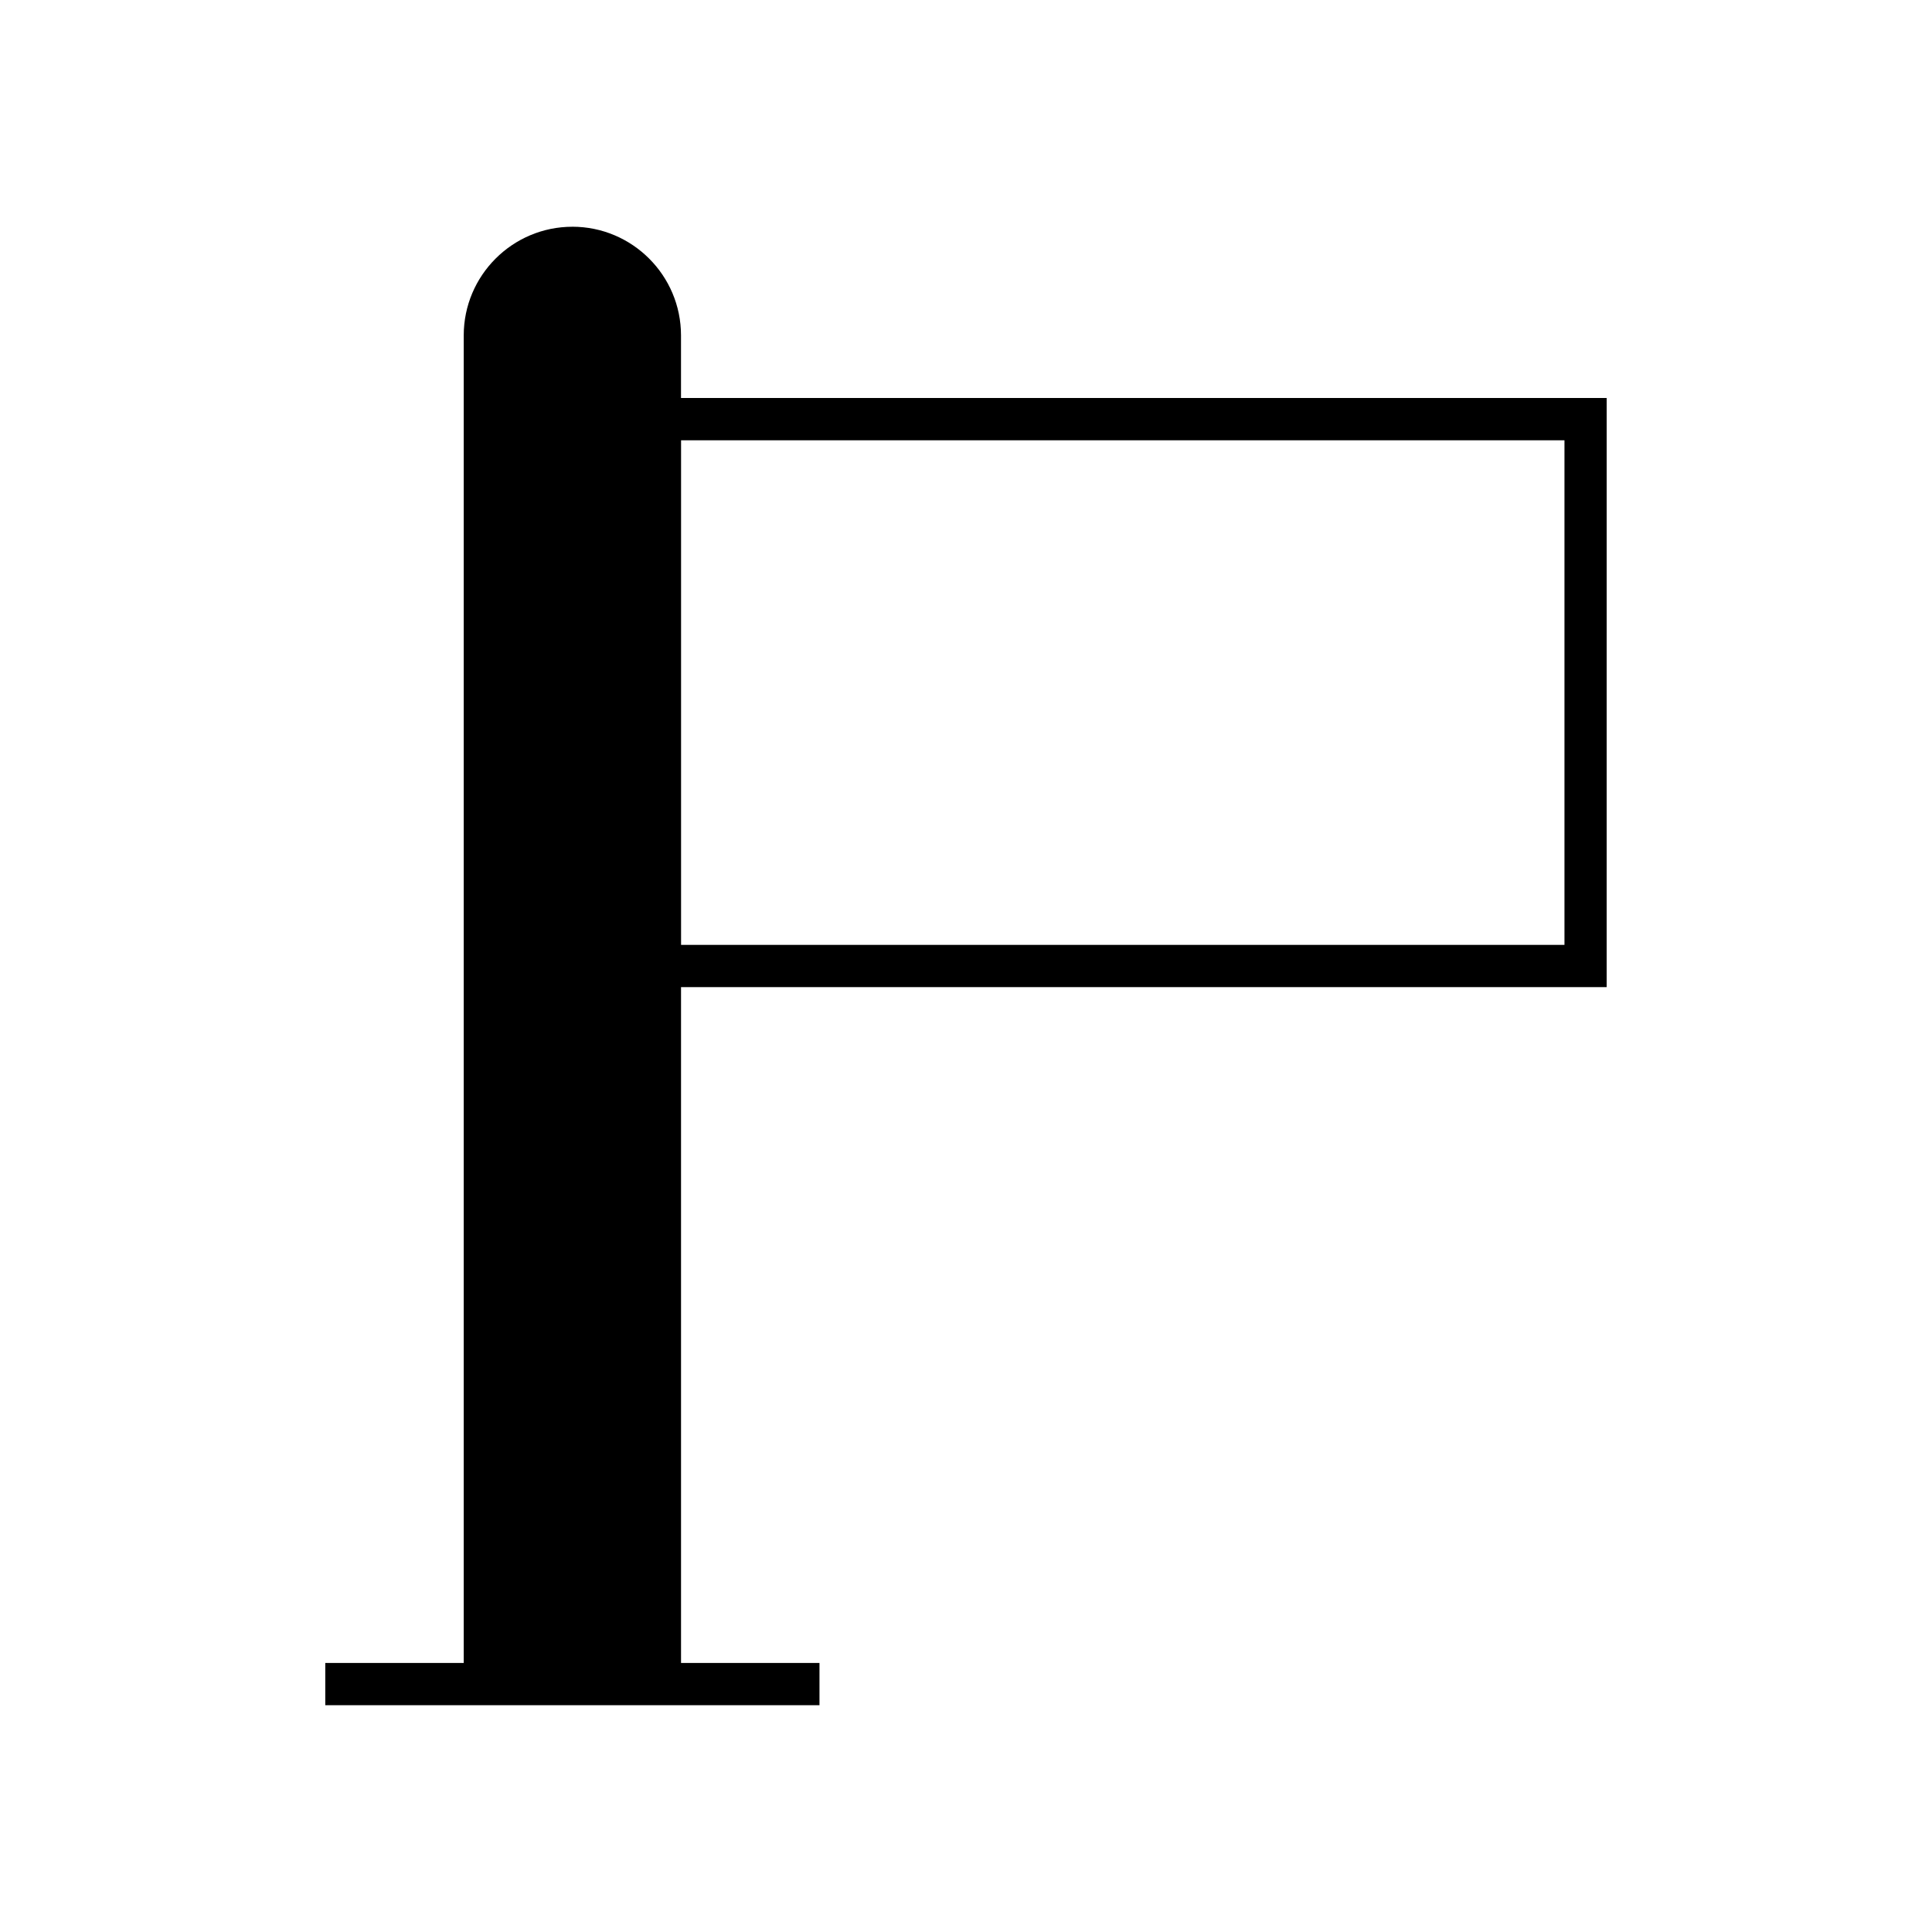 <?xml version="1.0" encoding="UTF-8"?>
<!-- Uploaded to: ICON Repo, www.svgrepo.com, Generator: ICON Repo Mixer Tools -->
<svg fill="#000000" width="800px" height="800px" version="1.1" viewBox="144 144 512 512" xmlns="http://www.w3.org/2000/svg">
 <path d="m295.69 204.09c-15.879 0-28.797 12.918-28.797 28.797v351.82h-36.691v11.195h130.97v-11.195h-36.691v-179.11h245.3l0.004-156.12h-245.31v-16.59c0-15.883-12.918-28.801-28.793-28.801zm262.91 56.586v133.73h-234.11v-133.73z"/>
</svg>